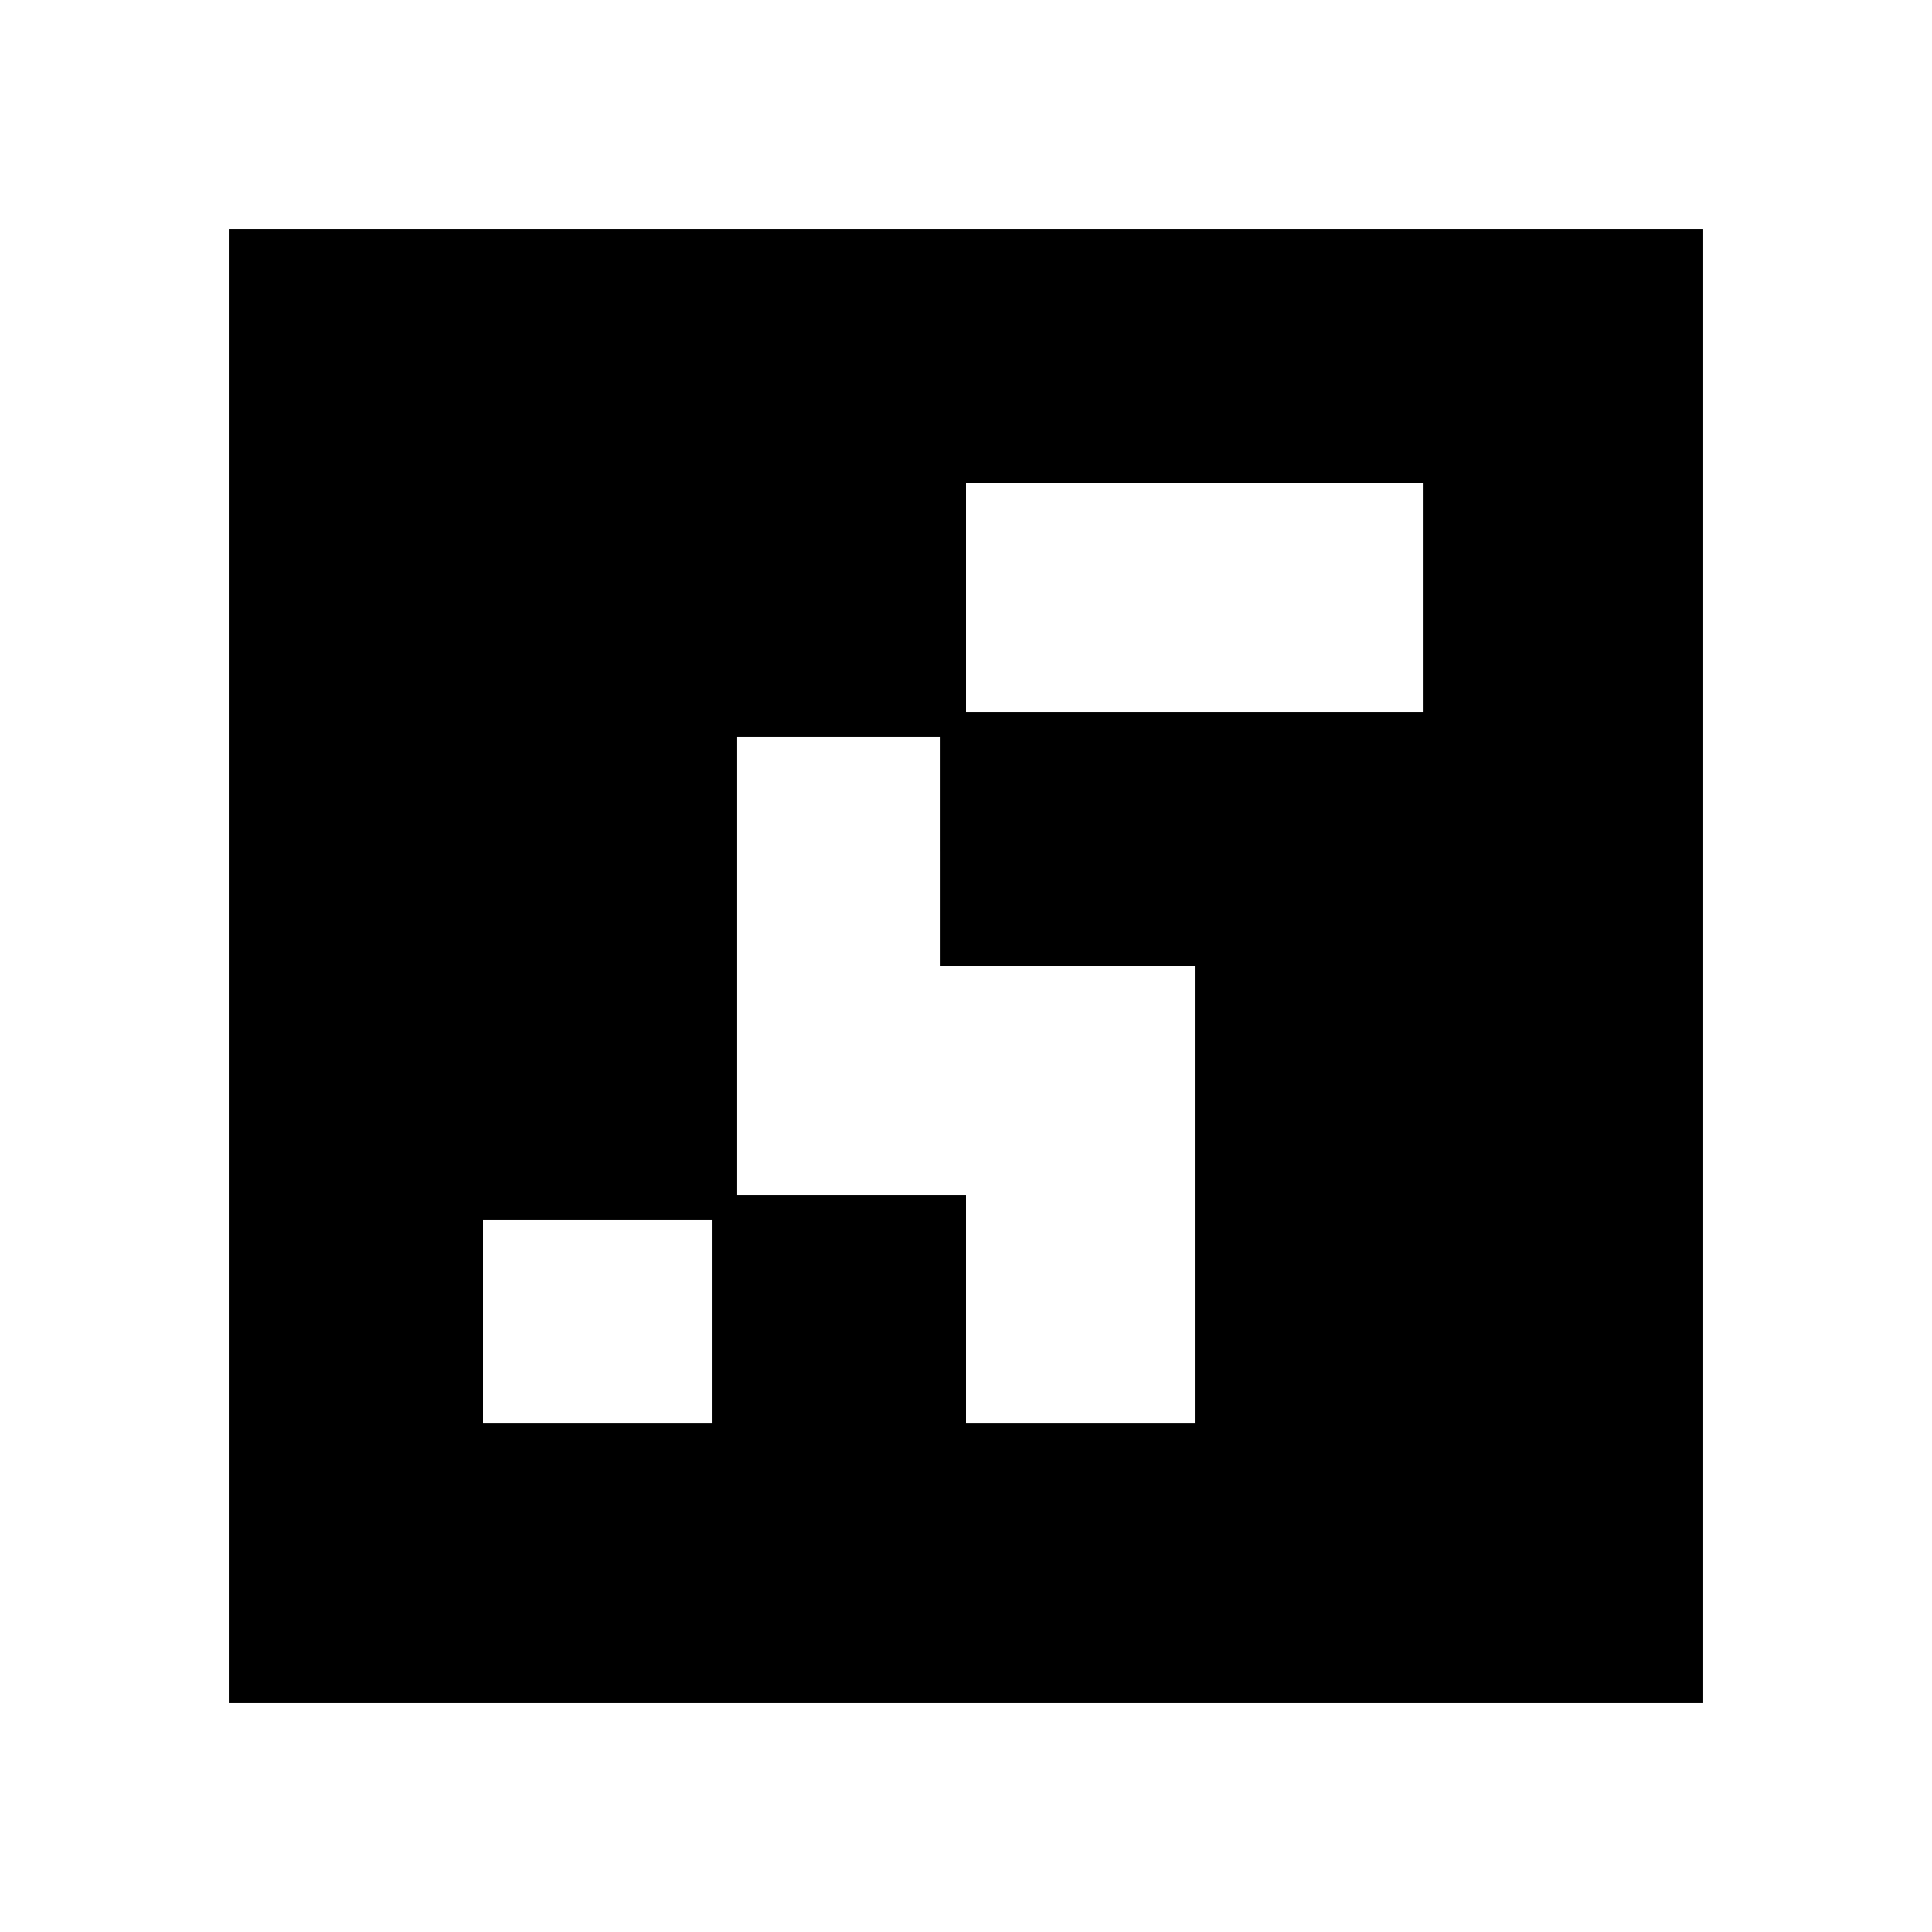 <?xml version="1.0" encoding="UTF-8" standalone="yes"?>
<svg version="1.0" xmlns="http://www.w3.org/2000/svg" width="20mm" height="20mm" viewBox="0 0 76 76" preserveAspectRatio="xMidYMid meet">
  <g transform="translate(0,76) scale(0.1,-0.1)" fill="#000000" stroke="none">
    <path d="M90 380 l0 -290 290 0 290 0 0 290 0 290 -290 0 -290 0 0 -290z m470
145 l0 -45 -90 0 -90 0 0 45 0 45 90 0 90 0 0 -45z m-190 -100 l0 -45 50 0 50
0 0 -90 0 -90 -45 0 -45 0 0 45 0 45 -45 0 -45 0 0 90 0 90 40 0 40 0 0 -45z
m-90 -185 l0 -40 -45 0 -45 0 0 40 0 40 45 0 45 0 0 -40z"/>
  </g>
</svg>